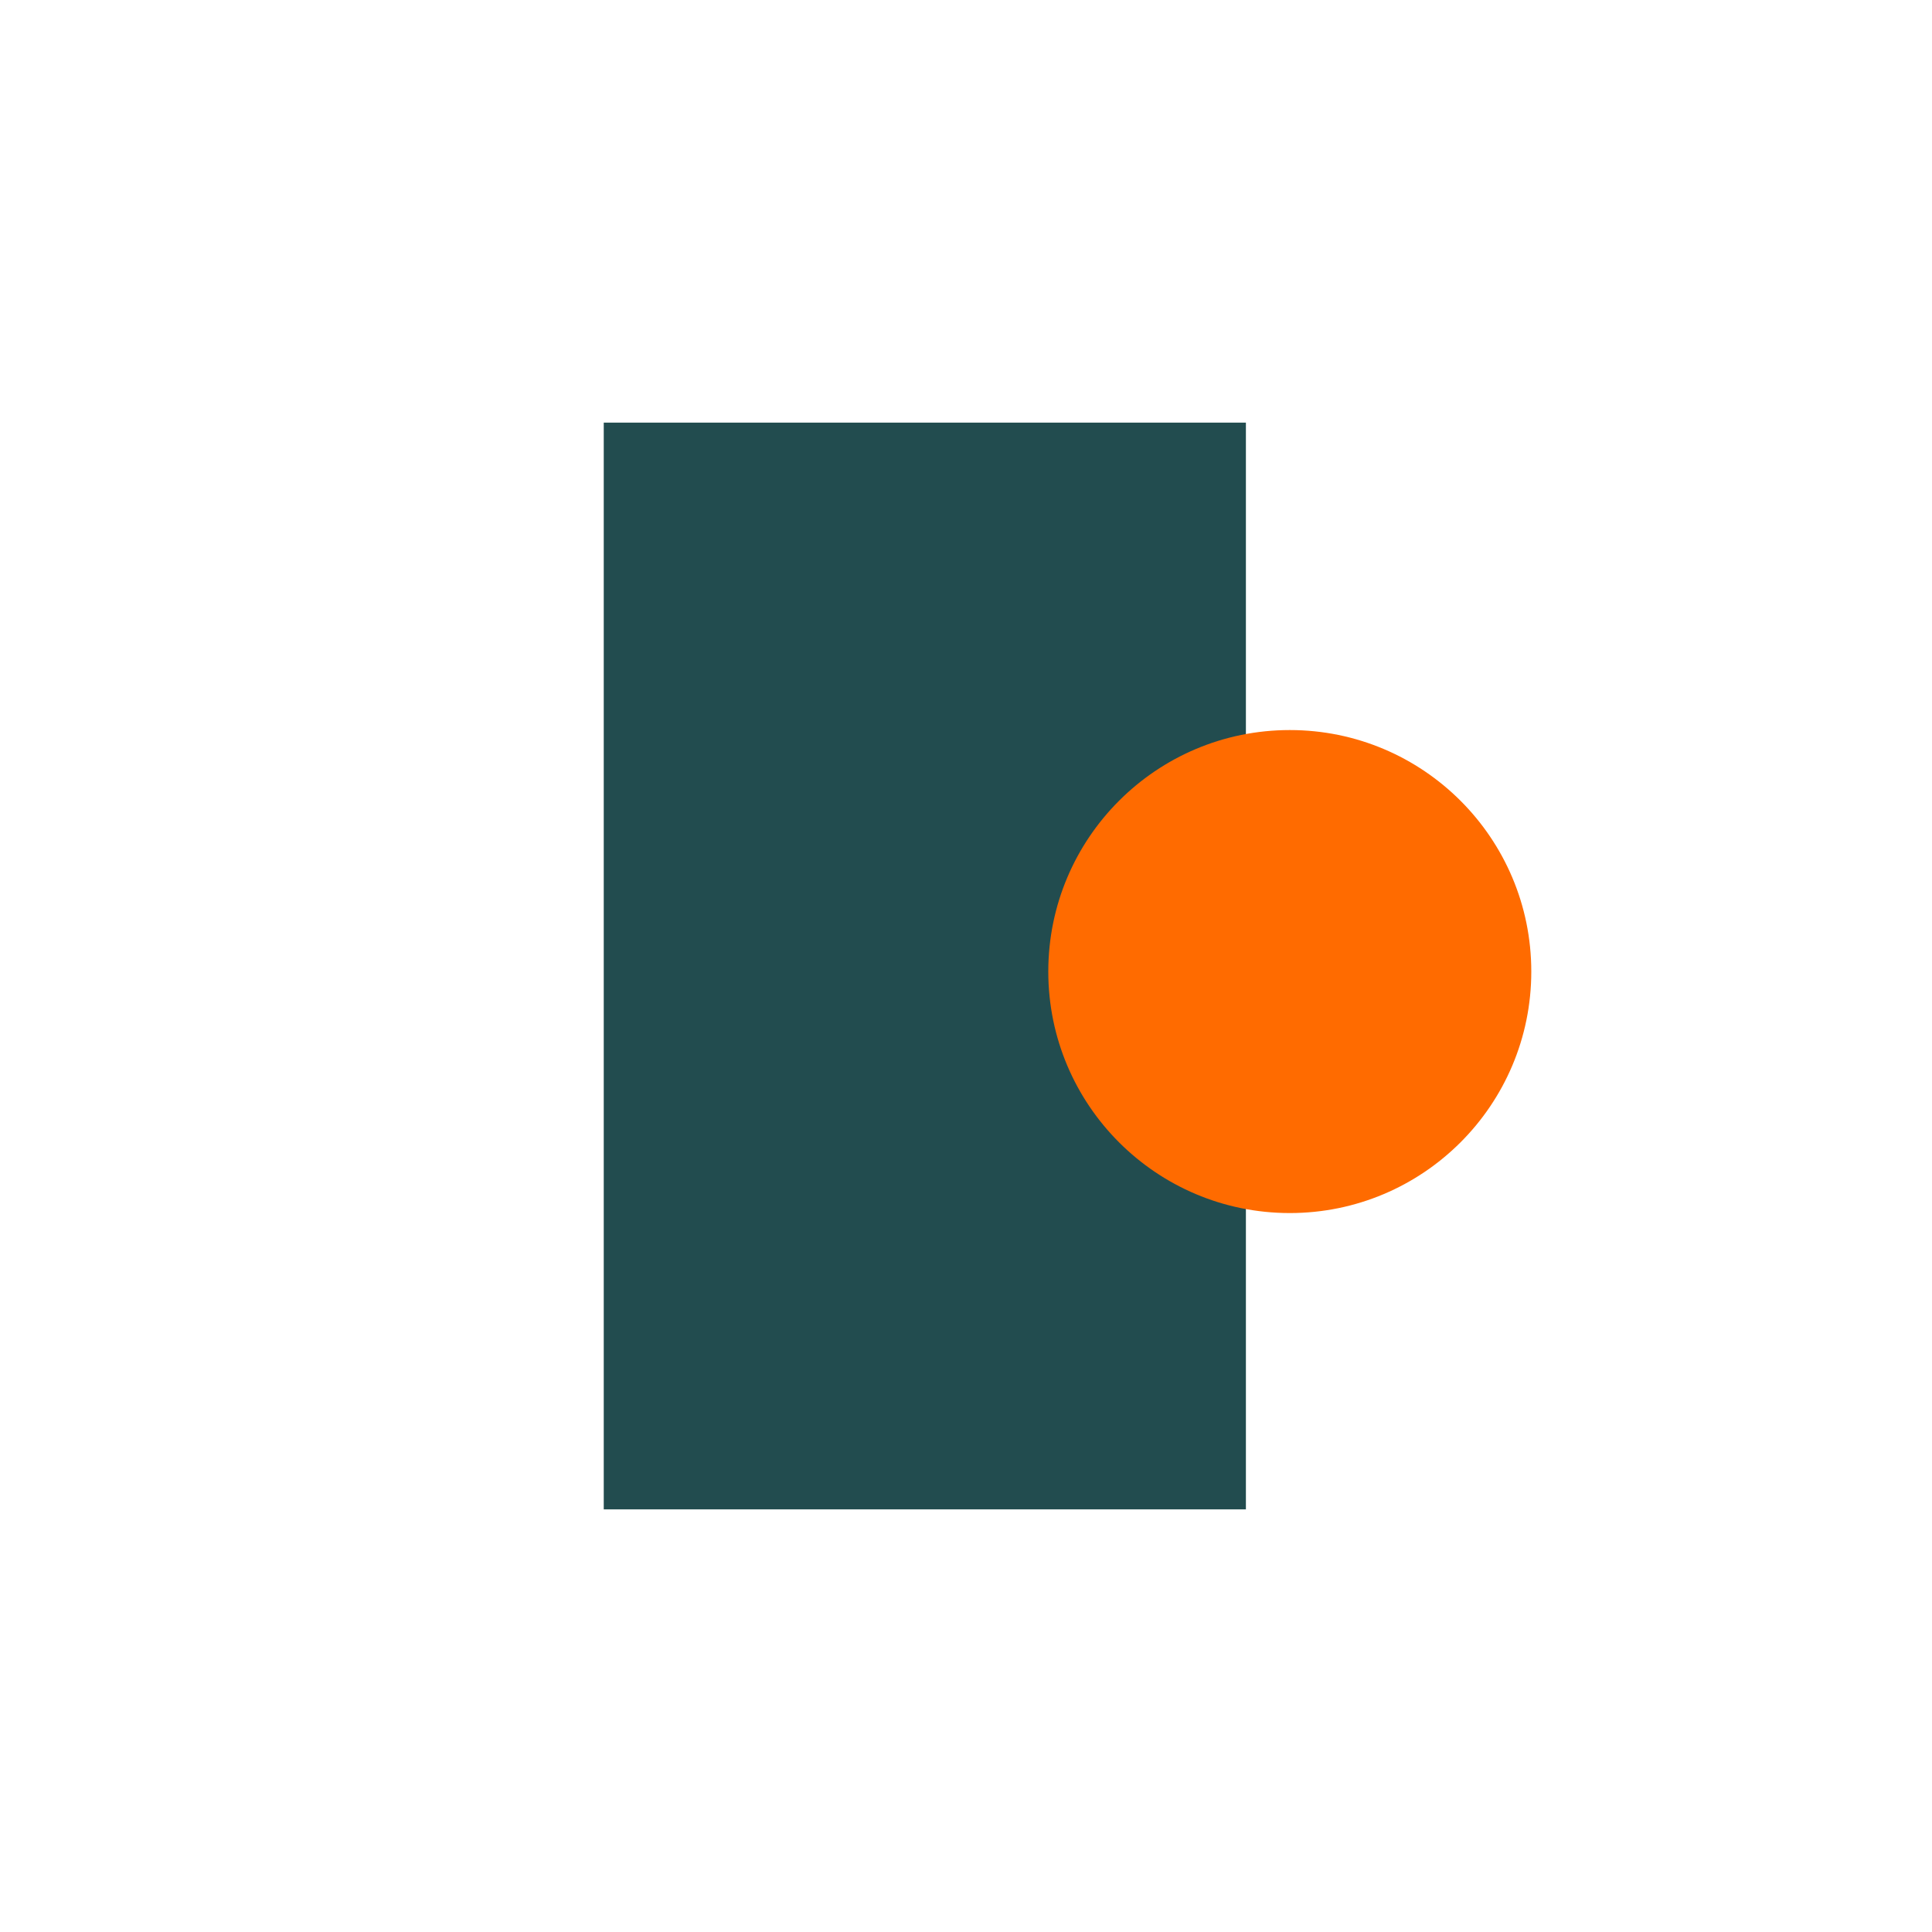 <svg width="32" height="32" viewBox="0 0 32 32" fill="none" xmlns="http://www.w3.org/2000/svg">
<rect x="10" y="25" width="18" height="10.636" transform="rotate(-90 10 25)" fill="#224C4F"/>
<circle cx="21.363" cy="16.092" r="4" transform="rotate(-90 21.363 16.092)" fill="#FF6B00"/>
</svg>
